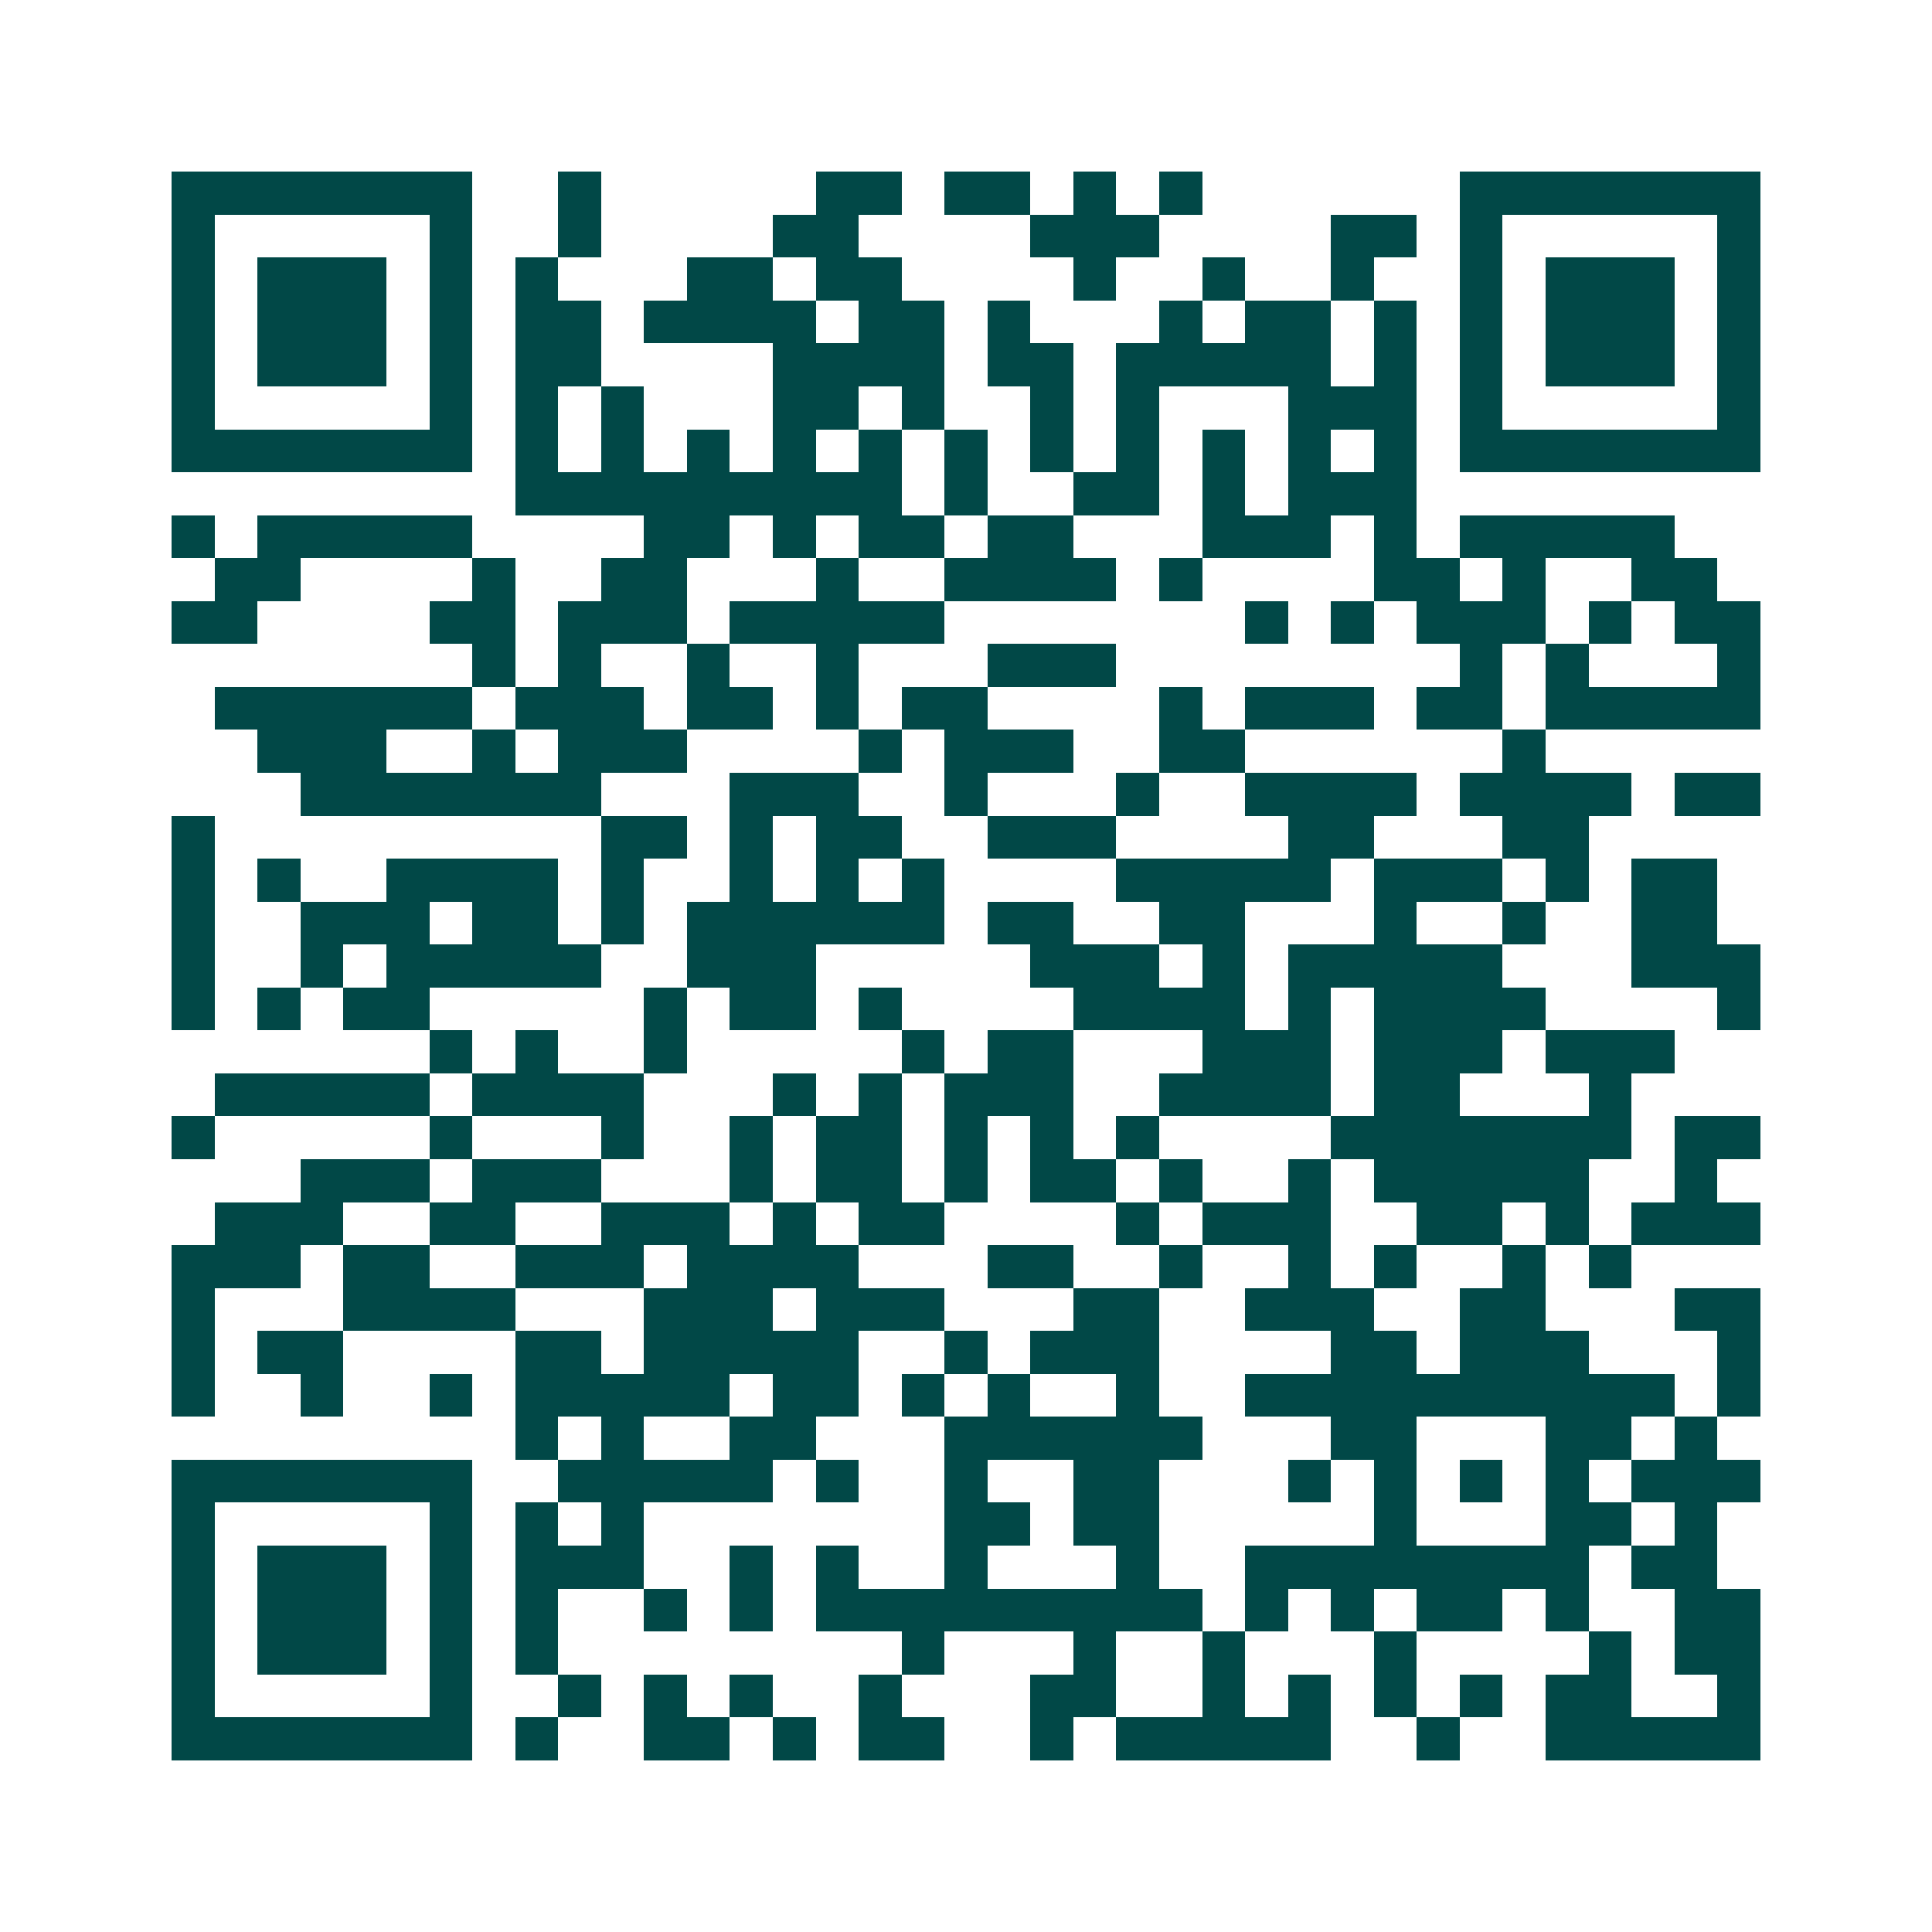 <svg xmlns="http://www.w3.org/2000/svg" width="200" height="200" viewBox="0 0 45 45" shape-rendering="crispEdges"><path fill="#ffffff" d="M0 0h45v45H0z"/><path stroke="#014847" d="M4 4.5h7m2 0h1m5 0h2m1 0h2m1 0h1m1 0h1m6 0h7M4 5.5h1m5 0h1m2 0h1m4 0h2m4 0h3m4 0h2m1 0h1m5 0h1M4 6.5h1m1 0h3m1 0h1m1 0h1m3 0h2m1 0h2m4 0h1m2 0h1m2 0h1m2 0h1m1 0h3m1 0h1M4 7.5h1m1 0h3m1 0h1m1 0h2m1 0h4m1 0h2m1 0h1m3 0h1m1 0h2m1 0h1m1 0h1m1 0h3m1 0h1M4 8.5h1m1 0h3m1 0h1m1 0h2m4 0h4m1 0h2m1 0h5m1 0h1m1 0h1m1 0h3m1 0h1M4 9.5h1m5 0h1m1 0h1m1 0h1m3 0h2m1 0h1m2 0h1m1 0h1m3 0h3m1 0h1m5 0h1M4 10.5h7m1 0h1m1 0h1m1 0h1m1 0h1m1 0h1m1 0h1m1 0h1m1 0h1m1 0h1m1 0h1m1 0h1m1 0h7M12 11.5h9m1 0h1m2 0h2m1 0h1m1 0h3M4 12.5h1m1 0h5m4 0h2m1 0h1m1 0h2m1 0h2m3 0h3m1 0h1m1 0h5M5 13.5h2m4 0h1m2 0h2m3 0h1m2 0h4m1 0h1m4 0h2m1 0h1m2 0h2M4 14.5h2m4 0h2m1 0h3m1 0h5m7 0h1m1 0h1m1 0h3m1 0h1m1 0h2M11 15.5h1m1 0h1m2 0h1m2 0h1m3 0h3m8 0h1m1 0h1m3 0h1M5 16.5h6m1 0h3m1 0h2m1 0h1m1 0h2m4 0h1m1 0h3m1 0h2m1 0h5M6 17.5h3m2 0h1m1 0h3m4 0h1m1 0h3m2 0h2m6 0h1M7 18.5h7m3 0h3m2 0h1m3 0h1m2 0h4m1 0h4m1 0h2M4 19.5h1m9 0h2m1 0h1m1 0h2m2 0h3m4 0h2m3 0h2M4 20.5h1m1 0h1m2 0h4m1 0h1m2 0h1m1 0h1m1 0h1m4 0h5m1 0h3m1 0h1m1 0h2M4 21.5h1m2 0h3m1 0h2m1 0h1m1 0h6m1 0h2m2 0h2m3 0h1m2 0h1m2 0h2M4 22.5h1m2 0h1m1 0h5m2 0h3m5 0h3m1 0h1m1 0h5m3 0h3M4 23.5h1m1 0h1m1 0h2m5 0h1m1 0h2m1 0h1m4 0h4m1 0h1m1 0h4m4 0h1M10 24.5h1m1 0h1m2 0h1m5 0h1m1 0h2m3 0h3m1 0h3m1 0h3M5 25.5h5m1 0h4m3 0h1m1 0h1m1 0h3m2 0h4m1 0h2m3 0h1M4 26.5h1m5 0h1m3 0h1m2 0h1m1 0h2m1 0h1m1 0h1m1 0h1m4 0h7m1 0h2M7 27.5h3m1 0h3m3 0h1m1 0h2m1 0h1m1 0h2m1 0h1m2 0h1m1 0h5m2 0h1M5 28.5h3m2 0h2m2 0h3m1 0h1m1 0h2m4 0h1m1 0h3m2 0h2m1 0h1m1 0h3M4 29.5h3m1 0h2m2 0h3m1 0h4m3 0h2m2 0h1m2 0h1m1 0h1m2 0h1m1 0h1M4 30.5h1m3 0h4m3 0h3m1 0h3m3 0h2m2 0h3m2 0h2m3 0h2M4 31.5h1m1 0h2m4 0h2m1 0h5m2 0h1m1 0h3m4 0h2m1 0h3m3 0h1M4 32.5h1m2 0h1m2 0h1m1 0h5m1 0h2m1 0h1m1 0h1m2 0h1m2 0h10m1 0h1M12 33.5h1m1 0h1m2 0h2m3 0h6m3 0h2m3 0h2m1 0h1M4 34.5h7m2 0h5m1 0h1m2 0h1m2 0h2m3 0h1m1 0h1m1 0h1m1 0h1m1 0h3M4 35.5h1m5 0h1m1 0h1m1 0h1m7 0h2m1 0h2m5 0h1m3 0h2m1 0h1M4 36.5h1m1 0h3m1 0h1m1 0h3m2 0h1m1 0h1m2 0h1m3 0h1m2 0h8m1 0h2M4 37.5h1m1 0h3m1 0h1m1 0h1m2 0h1m1 0h1m1 0h9m1 0h1m1 0h1m1 0h2m1 0h1m2 0h2M4 38.5h1m1 0h3m1 0h1m1 0h1m8 0h1m3 0h1m2 0h1m3 0h1m4 0h1m1 0h2M4 39.5h1m5 0h1m2 0h1m1 0h1m1 0h1m2 0h1m3 0h2m2 0h1m1 0h1m1 0h1m1 0h1m1 0h2m2 0h1M4 40.5h7m1 0h1m2 0h2m1 0h1m1 0h2m2 0h1m1 0h5m2 0h1m2 0h5"/></svg>
